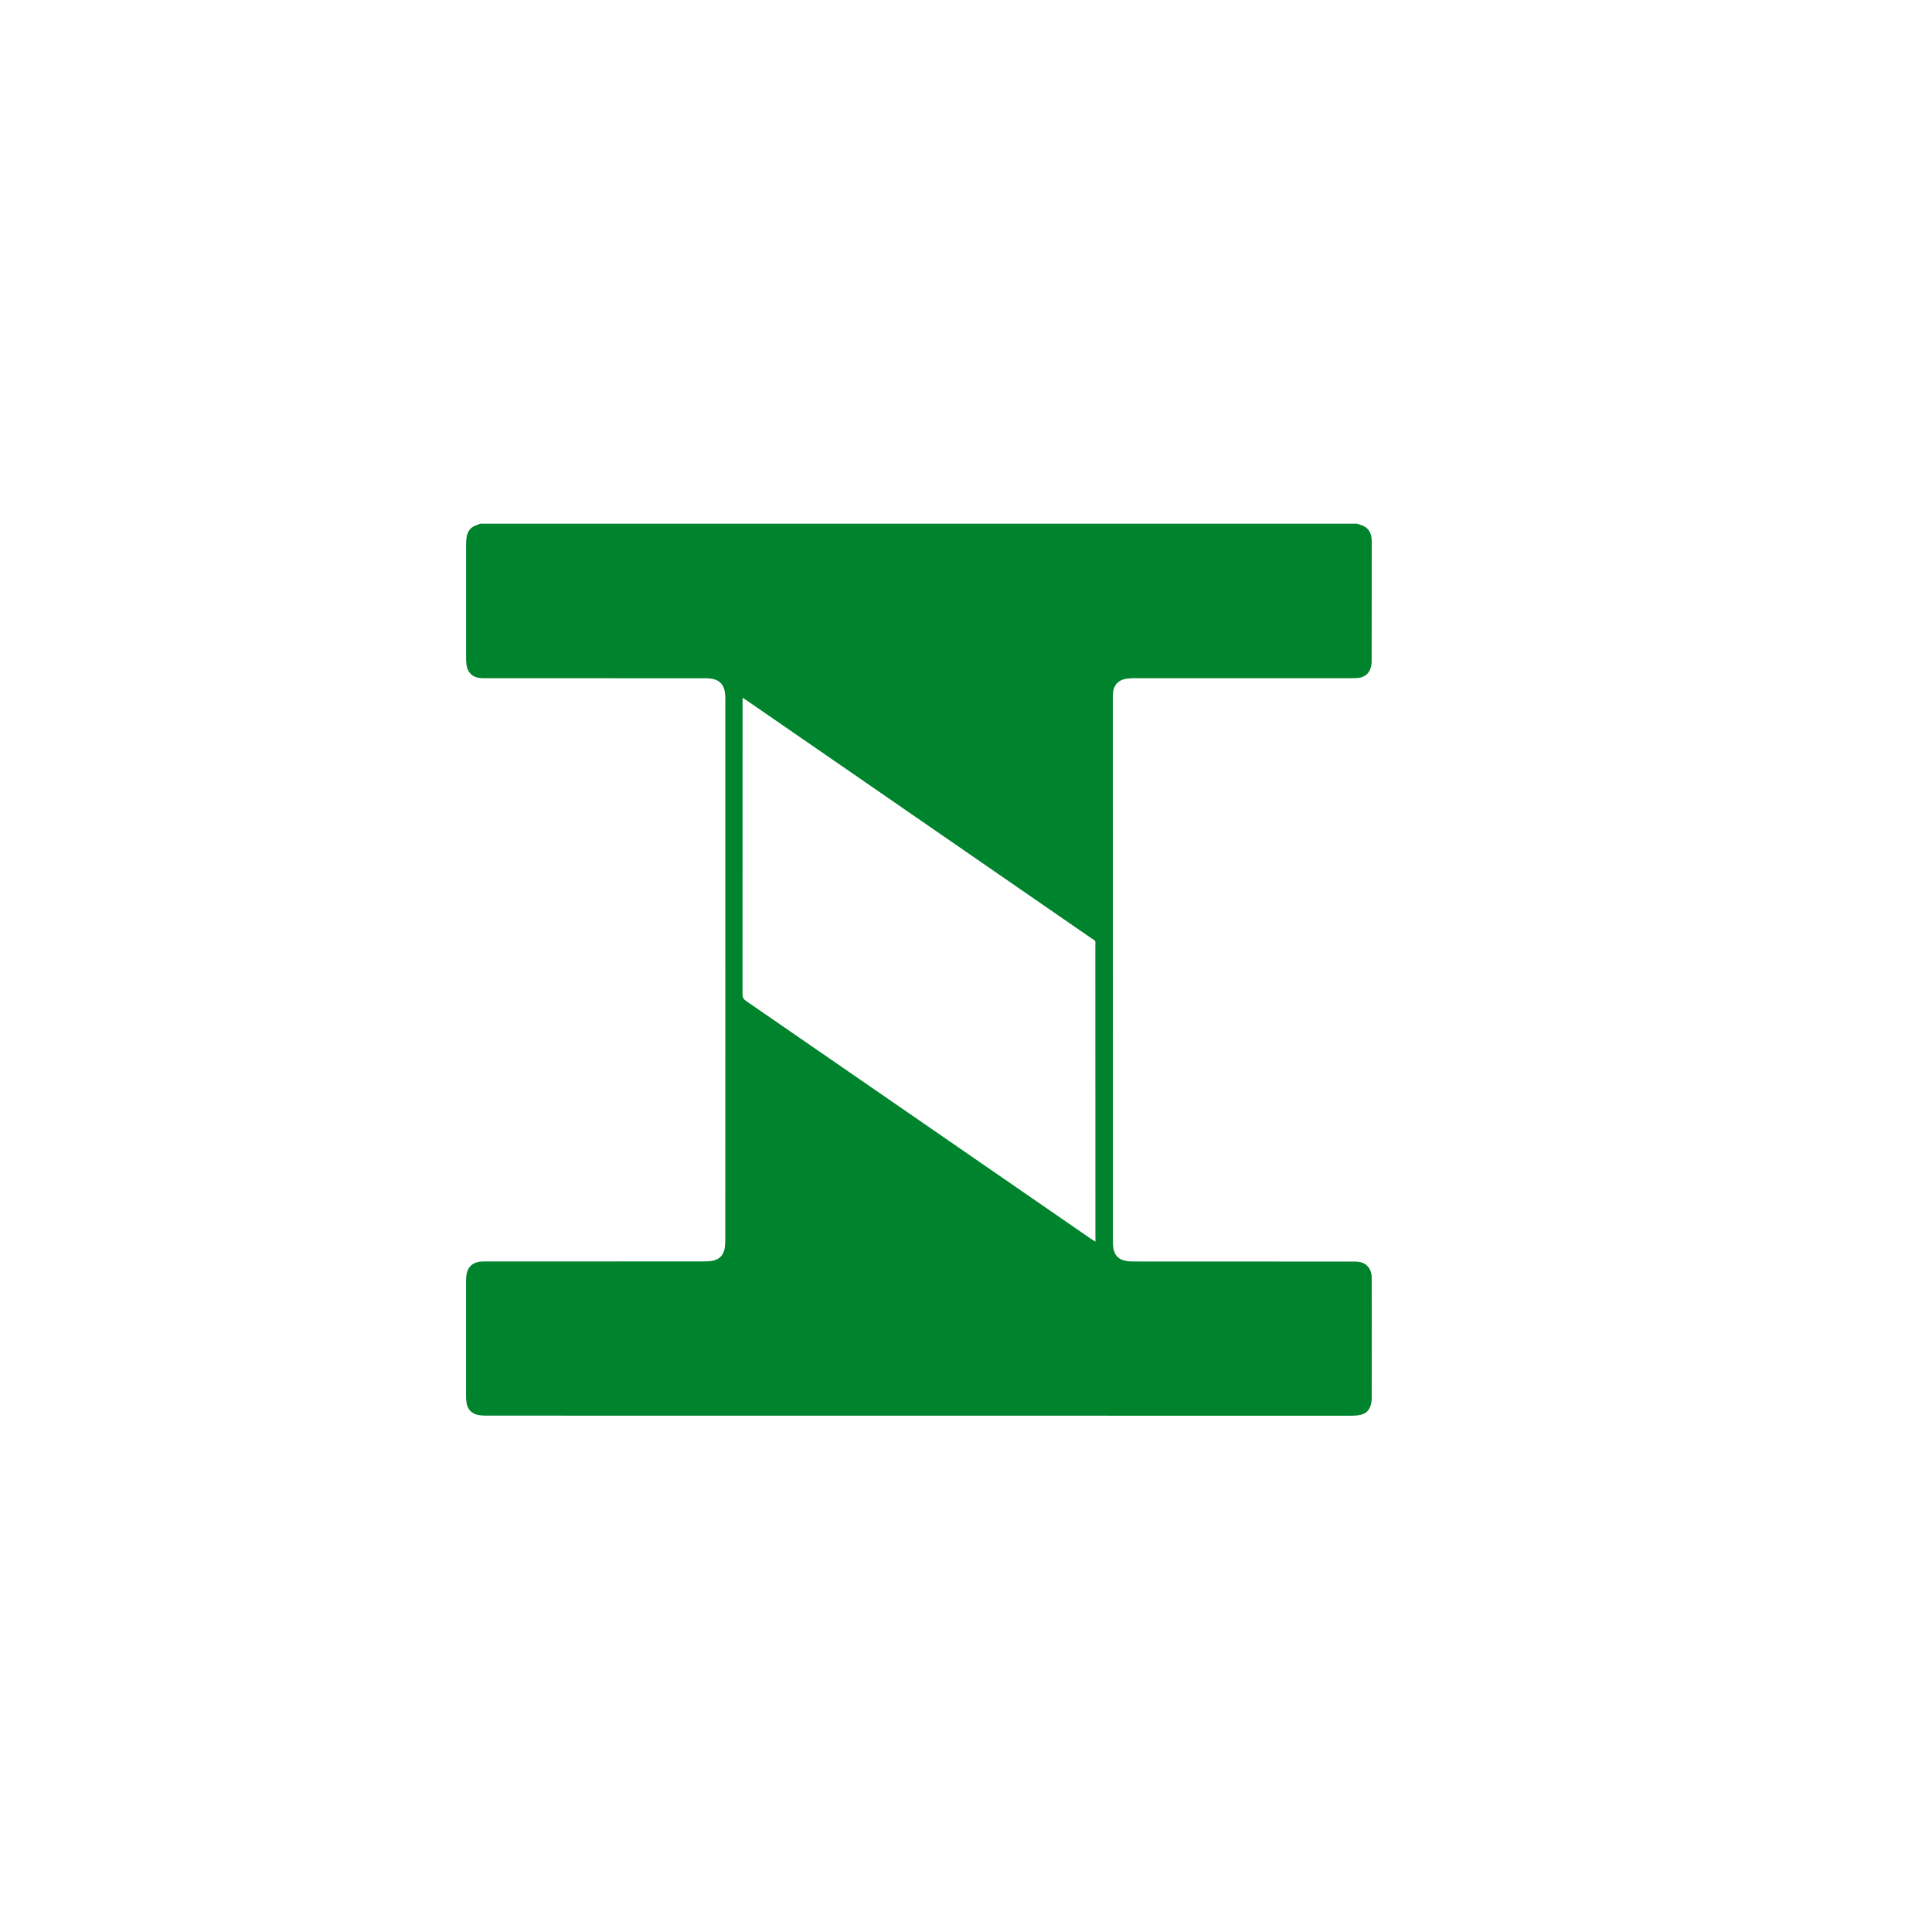 <?xml version="1.0" encoding="utf-8"?>
<!-- Generator: Adobe Illustrator 16.0.0, SVG Export Plug-In . SVG Version: 6.00 Build 0)  -->
<!DOCTYPE svg PUBLIC "-//W3C//DTD SVG 1.1//EN" "http://www.w3.org/Graphics/SVG/1.1/DTD/svg11.dtd">
<svg version="1.1" id="Camada_1" xmlns="http://www.w3.org/2000/svg" xmlns:xlink="http://www.w3.org/1999/xlink" x="0px" y="0px"
	 width="70px" height="70px" viewBox="0 0 70 70" enable-background="new 0 0 70 70" xml:space="preserve">
<g>
	<path fill="#00832D" d="M40.813,24.591c0.097-0.013,0.194-0.019,0.293-0.019c2.612,0,5.226,0,7.836,0c0.088,0,0.18,0,0.267-0.008
		c0.248-0.027,0.412-0.171,0.467-0.415c0.021-0.084,0.022-0.175,0.022-0.262c0.003-1.405,0.003-2.809,0.003-4.212
		c0-0.056,0-0.112-0.007-0.167c-0.026-0.267-0.161-0.426-0.418-0.497c-0.034-0.01-0.07-0.024-0.106-0.037
		c-10.587,0-21.175,0-31.763,0c-0.047,0.017-0.093,0.038-0.141,0.054c-0.202,0.064-0.317,0.205-0.356,0.41
		c-0.016,0.086-0.023,0.177-0.023,0.265c-0.001,1.389-0.001,2.78,0,4.169c0,0.08,0.007,0.159,0.018,0.236
		c0.042,0.265,0.221,0.433,0.489,0.458c0.088,0.009,0.178,0.007,0.266,0.007c2.606,0,5.214,0,7.822,0.001
		c0.105,0,0.215,0.004,0.32,0.021c0.243,0.037,0.406,0.195,0.452,0.434c0.018,0.095,0.026,0.195,0.026,0.292c0.001,1.6,0,3.2,0,4.8
		c0,4.929,0,9.857-0.002,14.79c0,0.103-0.004,0.205-0.02,0.308c-0.041,0.26-0.195,0.418-0.453,0.463
		c-0.092,0.016-0.186,0.021-0.279,0.021c-2.621,0.003-5.243,0.003-7.863,0.003c-0.08,0-0.158-0.003-0.238,0.003
		c-0.297,0.023-0.481,0.193-0.524,0.486c-0.01,0.068-0.016,0.142-0.016,0.207c0,1.396,0,2.789,0,4.186
		c0,0.084,0.007,0.164,0.021,0.252c0.039,0.229,0.191,0.385,0.422,0.428c0.114,0.021,0.232,0.023,0.347,0.023
		c10.412,0.003,20.821,0.003,31.236,0.003c0.044,0,0.09,0.003,0.139-0.003c0.075-0.002,0.146-0.008,0.223-0.023
		c0.209-0.043,0.349-0.17,0.398-0.384c0.02-0.073,0.029-0.147,0.029-0.222c0.003-1.439,0.003-2.879,0-4.322
		c0-0.039,0-0.085-0.004-0.125c-0.035-0.298-0.225-0.482-0.524-0.503c-0.077-0.006-0.157-0.003-0.239-0.003
		c-2.619,0-5.24,0-7.861-0.003c-0.104,0-0.207-0.006-0.305-0.028c-0.216-0.041-0.358-0.174-0.412-0.386
		c-0.025-0.095-0.031-0.196-0.031-0.289c0-6.569-0.004-13.139-0.004-19.704c0-0.064,0-0.131,0.007-0.195
		C40.354,24.814,40.527,24.63,40.813,24.591z M39.689,44.779c0,0.06,0,0.117,0,0.211c-0.078-0.051-0.121-0.079-0.162-0.105
		c-4.167-2.878-8.335-5.748-12.506-8.626c-0.088-0.062-0.118-0.125-0.118-0.228c0.002-3.528,0.002-7.053,0.002-10.581
		c0-0.046,0-0.091,0-0.169c0.074,0.049,0.124,0.079,0.172,0.112c1.167,0.804,2.333,1.61,3.5,2.414
		c2.975,2.053,5.948,4.104,8.922,6.158c0.229,0.157,0.187,0.076,0.187,0.356C39.689,37.813,39.689,41.296,39.689,44.779z"/>
</g>
</svg>
